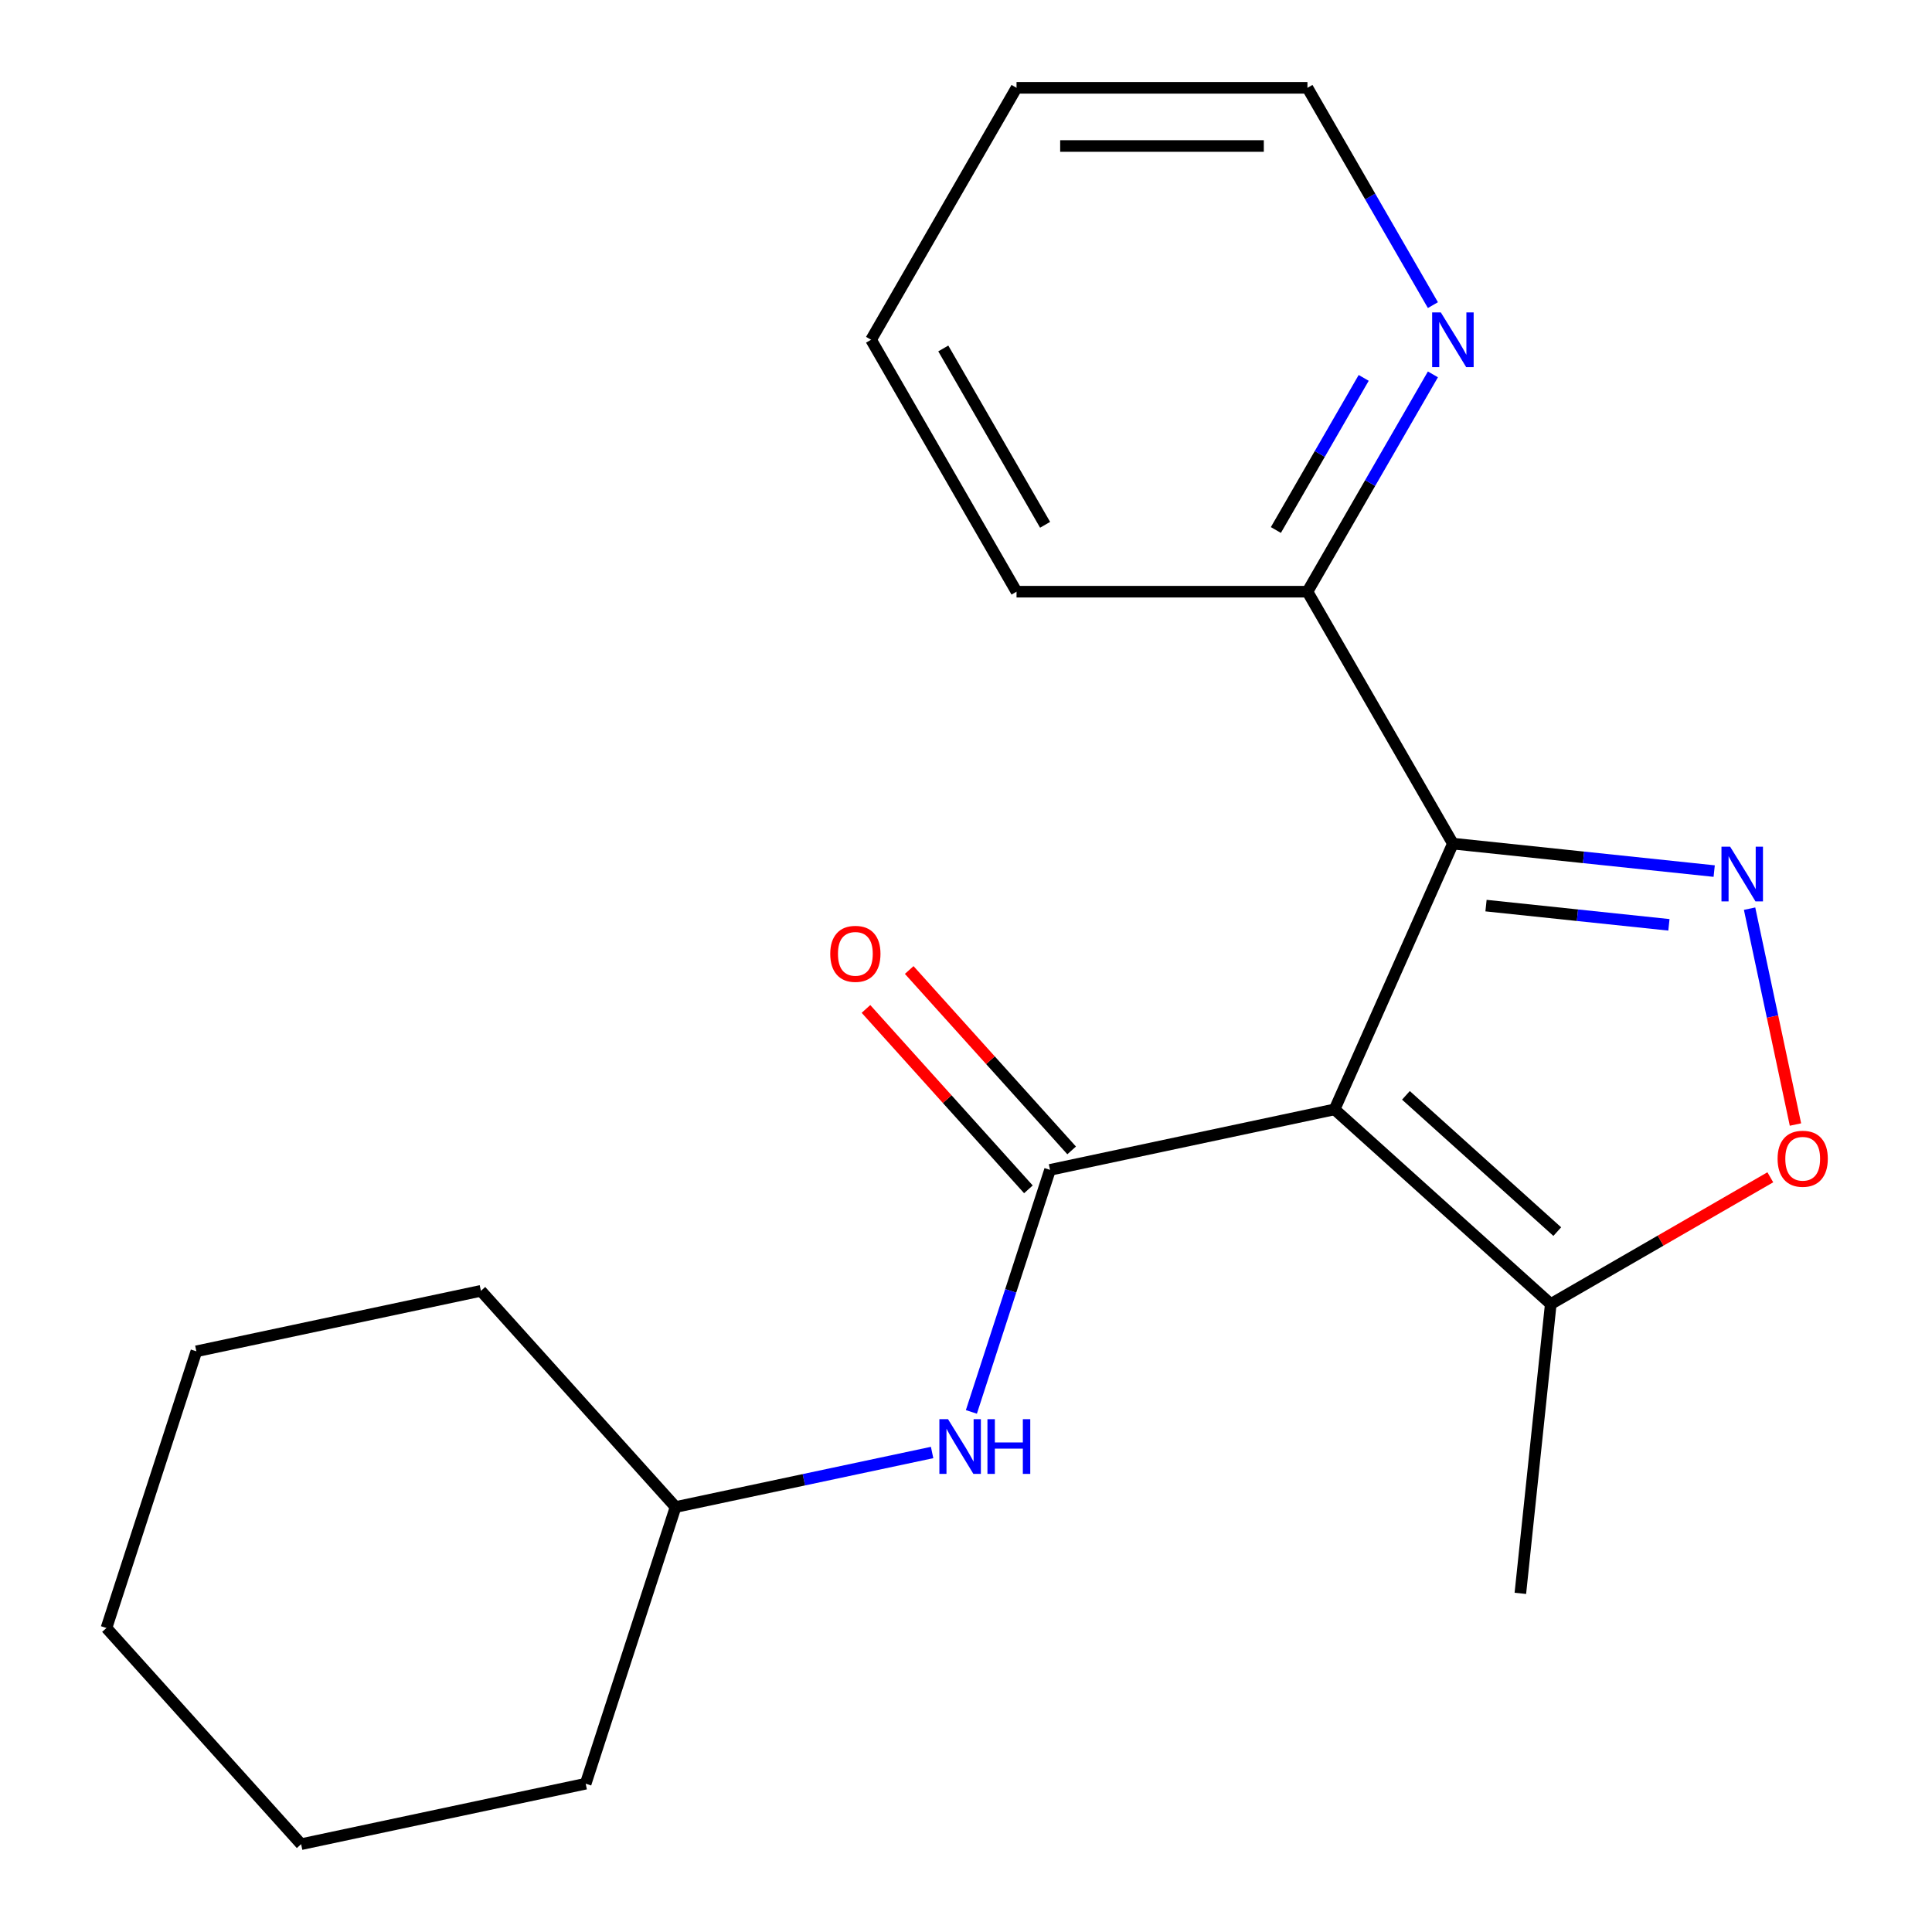 <?xml version='1.0' encoding='iso-8859-1'?>
<svg version='1.1' baseProfile='full'
              xmlns='http://www.w3.org/2000/svg'
                      xmlns:rdkit='http://www.rdkit.org/xml'
                      xmlns:xlink='http://www.w3.org/1999/xlink'
                  xml:space='preserve'
width='1000px' height='1000px' viewBox='0 0 1000 1000'>
<!-- END OF HEADER -->
<rect style='opacity:1.0;fill:#FFFFFF;stroke:none' width='1000' height='1000' x='0' y='0'> </rect>
<path class='bond-0' d='M 690.775,574.216 L 752.019,436.659' style='fill:none;fill-rule:evenodd;stroke:#000000;stroke-width:6px;stroke-linecap:butt;stroke-linejoin:miter;stroke-opacity:1' />
<path class='bond-1' d='M 690.775,574.216 L 543.49,605.523' style='fill:none;fill-rule:evenodd;stroke:#000000;stroke-width:6px;stroke-linecap:butt;stroke-linejoin:miter;stroke-opacity:1' />
<path class='bond-4' d='M 690.775,574.216 L 802.673,674.971' style='fill:none;fill-rule:evenodd;stroke:#000000;stroke-width:6px;stroke-linecap:butt;stroke-linejoin:miter;stroke-opacity:1' />
<path class='bond-4' d='M 727.71,566.95 L 806.039,637.478' style='fill:none;fill-rule:evenodd;stroke:#000000;stroke-width:6px;stroke-linecap:butt;stroke-linejoin:miter;stroke-opacity:1' />
<path class='bond-2' d='M 752.019,436.659 L 819.642,443.767' style='fill:none;fill-rule:evenodd;stroke:#000000;stroke-width:6px;stroke-linecap:butt;stroke-linejoin:miter;stroke-opacity:1' />
<path class='bond-2' d='M 819.642,443.767 L 887.264,450.874' style='fill:none;fill-rule:evenodd;stroke:#0000FF;stroke-width:6px;stroke-linecap:butt;stroke-linejoin:miter;stroke-opacity:1' />
<path class='bond-2' d='M 769.158,468.742 L 816.494,473.717' style='fill:none;fill-rule:evenodd;stroke:#000000;stroke-width:6px;stroke-linecap:butt;stroke-linejoin:miter;stroke-opacity:1' />
<path class='bond-2' d='M 816.494,473.717 L 863.83,478.692' style='fill:none;fill-rule:evenodd;stroke:#0000FF;stroke-width:6px;stroke-linecap:butt;stroke-linejoin:miter;stroke-opacity:1' />
<path class='bond-6' d='M 752.019,436.659 L 676.731,306.258' style='fill:none;fill-rule:evenodd;stroke:#000000;stroke-width:6px;stroke-linecap:butt;stroke-linejoin:miter;stroke-opacity:1' />
<path class='bond-5' d='M 543.49,605.523 L 523.137,668.163' style='fill:none;fill-rule:evenodd;stroke:#000000;stroke-width:6px;stroke-linecap:butt;stroke-linejoin:miter;stroke-opacity:1' />
<path class='bond-5' d='M 523.137,668.163 L 502.784,730.803' style='fill:none;fill-rule:evenodd;stroke:#0000FF;stroke-width:6px;stroke-linecap:butt;stroke-linejoin:miter;stroke-opacity:1' />
<path class='bond-7' d='M 554.68,595.447 L 512.643,548.76' style='fill:none;fill-rule:evenodd;stroke:#000000;stroke-width:6px;stroke-linecap:butt;stroke-linejoin:miter;stroke-opacity:1' />
<path class='bond-7' d='M 512.643,548.76 L 470.605,502.073' style='fill:none;fill-rule:evenodd;stroke:#FF0000;stroke-width:6px;stroke-linecap:butt;stroke-linejoin:miter;stroke-opacity:1' />
<path class='bond-7' d='M 532.3,615.598 L 490.263,568.911' style='fill:none;fill-rule:evenodd;stroke:#000000;stroke-width:6px;stroke-linecap:butt;stroke-linejoin:miter;stroke-opacity:1' />
<path class='bond-7' d='M 490.263,568.911 L 448.225,522.223' style='fill:none;fill-rule:evenodd;stroke:#FF0000;stroke-width:6px;stroke-linecap:butt;stroke-linejoin:miter;stroke-opacity:1' />
<path class='bond-20' d='M 905.579,470.323 L 917.454,526.19' style='fill:none;fill-rule:evenodd;stroke:#0000FF;stroke-width:6px;stroke-linecap:butt;stroke-linejoin:miter;stroke-opacity:1' />
<path class='bond-20' d='M 917.454,526.19 L 929.328,582.057' style='fill:none;fill-rule:evenodd;stroke:#FF0000;stroke-width:6px;stroke-linecap:butt;stroke-linejoin:miter;stroke-opacity:1' />
<path class='bond-3' d='M 916.311,609.362 L 859.492,642.166' style='fill:none;fill-rule:evenodd;stroke:#FF0000;stroke-width:6px;stroke-linecap:butt;stroke-linejoin:miter;stroke-opacity:1' />
<path class='bond-3' d='M 859.492,642.166 L 802.673,674.971' style='fill:none;fill-rule:evenodd;stroke:#000000;stroke-width:6px;stroke-linecap:butt;stroke-linejoin:miter;stroke-opacity:1' />
<path class='bond-10' d='M 802.673,674.971 L 786.934,824.721' style='fill:none;fill-rule:evenodd;stroke:#000000;stroke-width:6px;stroke-linecap:butt;stroke-linejoin:miter;stroke-opacity:1' />
<path class='bond-9' d='M 482.456,751.811 L 416.066,765.922' style='fill:none;fill-rule:evenodd;stroke:#0000FF;stroke-width:6px;stroke-linecap:butt;stroke-linejoin:miter;stroke-opacity:1' />
<path class='bond-9' d='M 416.066,765.922 L 349.676,780.034' style='fill:none;fill-rule:evenodd;stroke:#000000;stroke-width:6px;stroke-linecap:butt;stroke-linejoin:miter;stroke-opacity:1' />
<path class='bond-8' d='M 676.731,306.258 L 709.201,250.019' style='fill:none;fill-rule:evenodd;stroke:#000000;stroke-width:6px;stroke-linecap:butt;stroke-linejoin:miter;stroke-opacity:1' />
<path class='bond-8' d='M 709.201,250.019 L 741.67,193.781' style='fill:none;fill-rule:evenodd;stroke:#0000FF;stroke-width:6px;stroke-linecap:butt;stroke-linejoin:miter;stroke-opacity:1' />
<path class='bond-8' d='M 660.392,274.329 L 683.12,234.962' style='fill:none;fill-rule:evenodd;stroke:#000000;stroke-width:6px;stroke-linecap:butt;stroke-linejoin:miter;stroke-opacity:1' />
<path class='bond-8' d='M 683.12,234.962 L 705.849,195.595' style='fill:none;fill-rule:evenodd;stroke:#0000FF;stroke-width:6px;stroke-linecap:butt;stroke-linejoin:miter;stroke-opacity:1' />
<path class='bond-12' d='M 676.731,306.258 L 526.157,306.258' style='fill:none;fill-rule:evenodd;stroke:#000000;stroke-width:6px;stroke-linecap:butt;stroke-linejoin:miter;stroke-opacity:1' />
<path class='bond-11' d='M 741.67,157.932 L 709.201,101.693' style='fill:none;fill-rule:evenodd;stroke:#0000FF;stroke-width:6px;stroke-linecap:butt;stroke-linejoin:miter;stroke-opacity:1' />
<path class='bond-11' d='M 709.201,101.693 L 676.731,45.455' style='fill:none;fill-rule:evenodd;stroke:#000000;stroke-width:6px;stroke-linecap:butt;stroke-linejoin:miter;stroke-opacity:1' />
<path class='bond-13' d='M 349.676,780.034 L 248.921,668.135' style='fill:none;fill-rule:evenodd;stroke:#000000;stroke-width:6px;stroke-linecap:butt;stroke-linejoin:miter;stroke-opacity:1' />
<path class='bond-14' d='M 349.676,780.034 L 303.145,923.239' style='fill:none;fill-rule:evenodd;stroke:#000000;stroke-width:6px;stroke-linecap:butt;stroke-linejoin:miter;stroke-opacity:1' />
<path class='bond-21' d='M 676.731,45.455 L 526.157,45.455' style='fill:none;fill-rule:evenodd;stroke:#000000;stroke-width:6px;stroke-linecap:butt;stroke-linejoin:miter;stroke-opacity:1' />
<path class='bond-21' d='M 654.145,75.57 L 548.743,75.57' style='fill:none;fill-rule:evenodd;stroke:#000000;stroke-width:6px;stroke-linecap:butt;stroke-linejoin:miter;stroke-opacity:1' />
<path class='bond-16' d='M 526.157,306.258 L 450.869,175.856' style='fill:none;fill-rule:evenodd;stroke:#000000;stroke-width:6px;stroke-linecap:butt;stroke-linejoin:miter;stroke-opacity:1' />
<path class='bond-16' d='M 540.944,271.64 L 488.243,180.359' style='fill:none;fill-rule:evenodd;stroke:#000000;stroke-width:6px;stroke-linecap:butt;stroke-linejoin:miter;stroke-opacity:1' />
<path class='bond-17' d='M 248.921,668.135 L 101.637,699.441' style='fill:none;fill-rule:evenodd;stroke:#000000;stroke-width:6px;stroke-linecap:butt;stroke-linejoin:miter;stroke-opacity:1' />
<path class='bond-18' d='M 303.145,923.239 L 155.861,954.545' style='fill:none;fill-rule:evenodd;stroke:#000000;stroke-width:6px;stroke-linecap:butt;stroke-linejoin:miter;stroke-opacity:1' />
<path class='bond-15' d='M 526.157,45.455 L 450.869,175.856' style='fill:none;fill-rule:evenodd;stroke:#000000;stroke-width:6px;stroke-linecap:butt;stroke-linejoin:miter;stroke-opacity:1' />
<path class='bond-22' d='M 101.637,699.441 L 55.107,842.647' style='fill:none;fill-rule:evenodd;stroke:#000000;stroke-width:6px;stroke-linecap:butt;stroke-linejoin:miter;stroke-opacity:1' />
<path class='bond-19' d='M 155.861,954.545 L 55.107,842.647' style='fill:none;fill-rule:evenodd;stroke:#000000;stroke-width:6px;stroke-linecap:butt;stroke-linejoin:miter;stroke-opacity:1' />
<path  class='atom-3' d='M 895.509 438.239
L 904.789 453.239
Q 905.709 454.719, 907.189 457.399
Q 908.669 460.079, 908.749 460.239
L 908.749 438.239
L 912.509 438.239
L 912.509 466.559
L 908.629 466.559
L 898.669 450.159
Q 897.509 448.239, 896.269 446.039
Q 895.069 443.839, 894.709 443.159
L 894.709 466.559
L 891.029 466.559
L 891.029 438.239
L 895.509 438.239
' fill='#0000FF'/>
<path  class='atom-4' d='M 920.075 599.763
Q 920.075 592.963, 923.435 589.163
Q 926.795 585.363, 933.075 585.363
Q 939.355 585.363, 942.715 589.163
Q 946.075 592.963, 946.075 599.763
Q 946.075 606.643, 942.675 610.563
Q 939.275 614.443, 933.075 614.443
Q 926.835 614.443, 923.435 610.563
Q 920.075 606.683, 920.075 599.763
M 933.075 611.243
Q 937.395 611.243, 939.715 608.363
Q 942.075 605.443, 942.075 599.763
Q 942.075 594.203, 939.715 591.403
Q 937.395 588.563, 933.075 588.563
Q 928.755 588.563, 926.395 591.363
Q 924.075 594.163, 924.075 599.763
Q 924.075 605.483, 926.395 608.363
Q 928.755 611.243, 933.075 611.243
' fill='#FF0000'/>
<path  class='atom-6' d='M 490.7 734.568
L 499.98 749.568
Q 500.9 751.048, 502.38 753.728
Q 503.86 756.408, 503.94 756.568
L 503.94 734.568
L 507.7 734.568
L 507.7 762.888
L 503.82 762.888
L 493.86 746.488
Q 492.7 744.568, 491.46 742.368
Q 490.26 740.168, 489.9 739.488
L 489.9 762.888
L 486.22 762.888
L 486.22 734.568
L 490.7 734.568
' fill='#0000FF'/>
<path  class='atom-6' d='M 511.1 734.568
L 514.94 734.568
L 514.94 746.608
L 529.42 746.608
L 529.42 734.568
L 533.26 734.568
L 533.26 762.888
L 529.42 762.888
L 529.42 749.808
L 514.94 749.808
L 514.94 762.888
L 511.1 762.888
L 511.1 734.568
' fill='#0000FF'/>
<path  class='atom-8' d='M 429.736 493.704
Q 429.736 486.904, 433.096 483.104
Q 436.456 479.304, 442.736 479.304
Q 449.016 479.304, 452.376 483.104
Q 455.736 486.904, 455.736 493.704
Q 455.736 500.584, 452.336 504.504
Q 448.936 508.384, 442.736 508.384
Q 436.496 508.384, 433.096 504.504
Q 429.736 500.624, 429.736 493.704
M 442.736 505.184
Q 447.056 505.184, 449.376 502.304
Q 451.736 499.384, 451.736 493.704
Q 451.736 488.144, 449.376 485.344
Q 447.056 482.504, 442.736 482.504
Q 438.416 482.504, 436.056 485.304
Q 433.736 488.104, 433.736 493.704
Q 433.736 499.424, 436.056 502.304
Q 438.416 505.184, 442.736 505.184
' fill='#FF0000'/>
<path  class='atom-9' d='M 745.759 161.696
L 755.039 176.696
Q 755.959 178.176, 757.439 180.856
Q 758.919 183.536, 758.999 183.696
L 758.999 161.696
L 762.759 161.696
L 762.759 190.016
L 758.879 190.016
L 748.919 173.616
Q 747.759 171.696, 746.519 169.496
Q 745.319 167.296, 744.959 166.616
L 744.959 190.016
L 741.279 190.016
L 741.279 161.696
L 745.759 161.696
' fill='#0000FF'/>
</svg>
